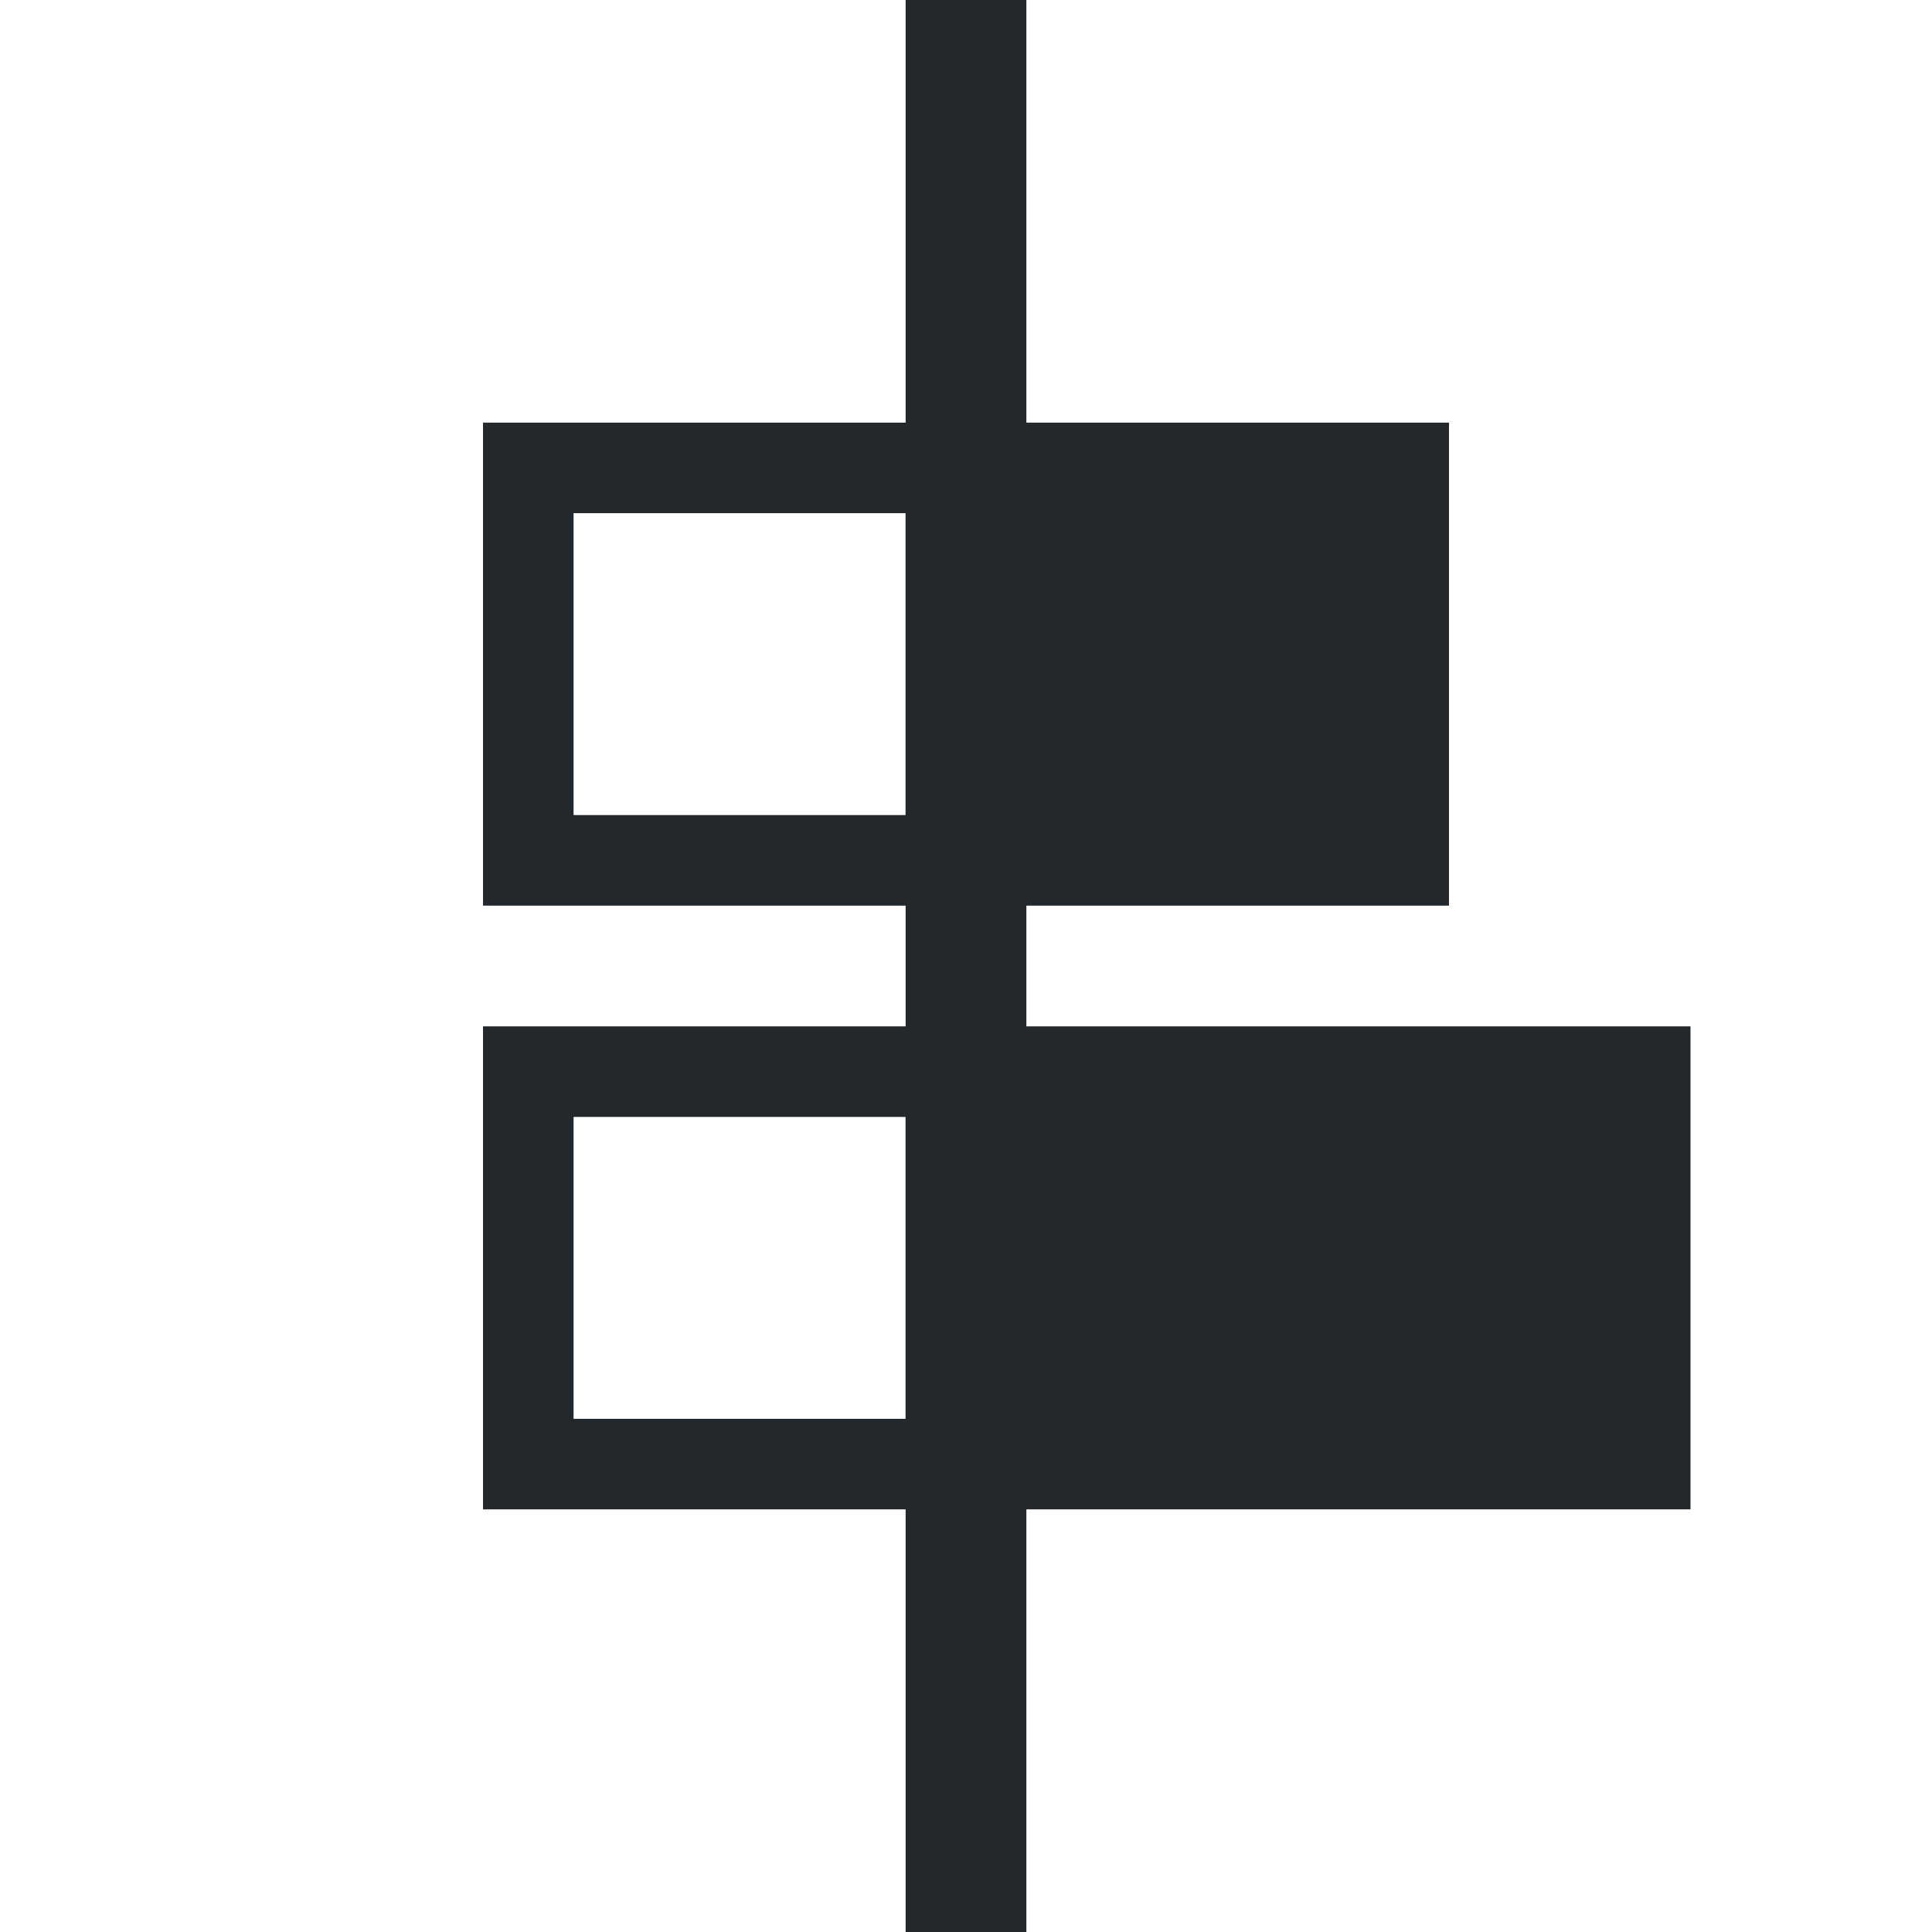 <svg xmlns="http://www.w3.org/2000/svg" viewBox="0 0 128 128">
  <g fill="none" fill-rule="evenodd">
    <path fill="#23282D" d="M60 0H68V128H60zM68 28H96V60H68zM68 68H112V100H68z"/>
    <path stroke="#23282D" stroke-width="6" d="M35 31H63V57H35zM35 71H63V97H35z"/>
  </g>
</svg>
